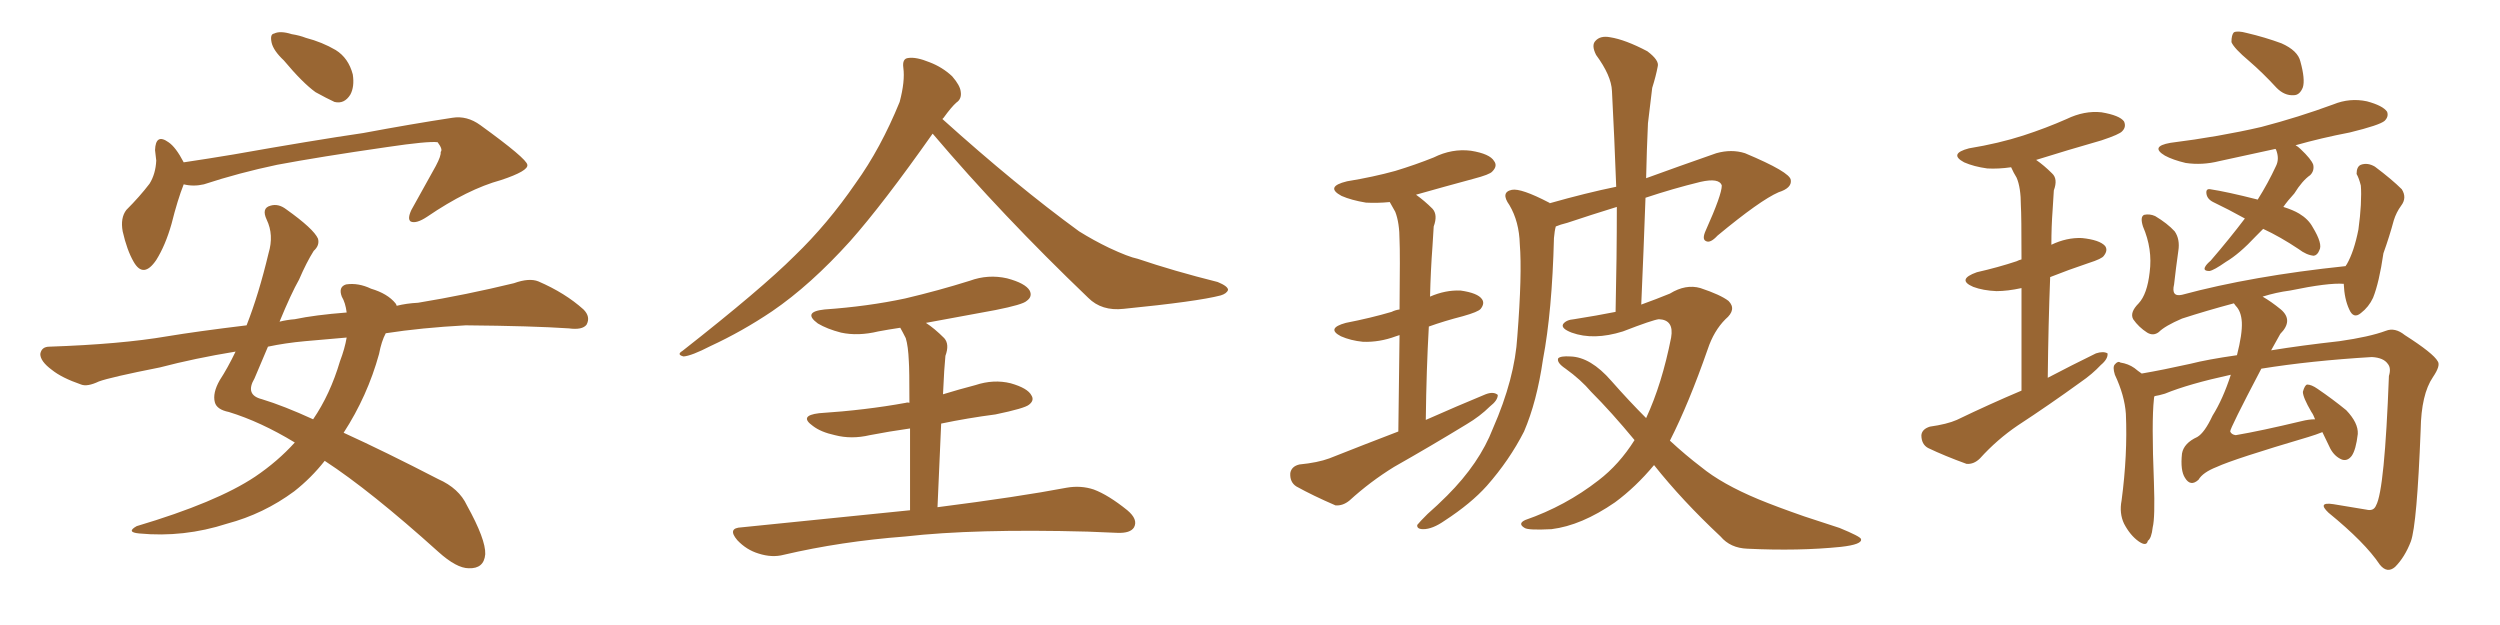 <svg xmlns="http://www.w3.org/2000/svg" xmlns:xlink="http://www.w3.org/1999/xlink" width="600" height="150"><path fill="#996633" padding="10" d="M68.12 14.50L68.12 14.50Q65.63 12.16 65.19 10.25L65.19 10.25Q64.75 8.20 65.77 8.06L65.77 8.06Q67.24 7.32 70.02 8.20L70.02 8.20Q71.92 8.50 73.39 9.08L73.39 9.08Q77.34 10.11 80.57 12.01L80.57 12.01Q83.64 13.92 84.67 17.87L84.67 17.87Q85.11 20.80 84.08 22.71L84.08 22.71Q82.62 25.05 80.27 24.46L80.27 24.46Q78.37 23.58 75.73 22.12L75.73 22.12Q72.66 19.92 68.12 14.50ZM44.09 44.24L44.09 44.24Q42.63 47.90 41.16 53.76L41.16 53.76Q39.70 58.89 37.50 62.40L37.50 62.40Q34.42 66.94 32.08 62.84L32.08 62.84Q30.47 60.06 29.44 55.52L29.44 55.52Q28.86 52.29 30.32 50.39L30.32 50.39Q33.54 47.17 35.89 44.09L35.89 44.09Q37.35 41.75 37.50 38.53L37.50 38.53Q37.35 37.06 37.21 36.04L37.21 36.04Q37.35 31.93 40.43 34.13L40.43 34.13Q42.19 35.30 44.09 38.96L44.09 38.96Q49.95 38.09 56.10 37.06L56.10 37.06Q75.15 33.69 87.16 31.93L87.16 31.93Q98.88 29.74 108.54 28.27L108.54 28.27Q112.06 27.69 115.28 30.03L115.28 30.03Q126.42 38.09 126.56 39.55L126.56 39.55Q126.86 41.02 120.26 43.21L120.26 43.21Q112.21 45.41 102.54 52.00L102.54 52.00Q99.90 53.76 98.58 53.17L98.58 53.17Q97.71 52.59 98.73 50.39L98.73 50.39Q101.81 44.82 104.59 39.84L104.59 39.84Q105.91 37.35 105.76 36.47L105.76 36.47Q106.35 35.89 105.03 34.13L105.03 34.13Q102.69 33.84 92.87 35.30L92.87 35.30Q76.61 37.65 66.50 39.55L66.50 39.55Q57.42 41.46 48.93 44.24L48.93 44.24Q46.44 44.82 44.09 44.24ZM70.75 106.20L70.75 106.20Q62.55 101.22 54.93 98.88L54.93 98.88Q52.00 98.29 51.56 96.53L51.56 96.53Q50.98 94.34 52.73 91.26L52.73 91.26Q54.64 88.33 56.54 84.38L56.54 84.38Q46.73 85.99 38.38 88.18L38.38 88.18Q26.51 90.53 23.73 91.55L23.73 91.55Q20.95 92.87 19.48 92.29L19.48 92.29Q14.79 90.67 12.45 88.77L12.45 88.77Q9.67 86.72 9.67 84.96L9.67 84.96Q9.96 83.20 11.87 83.20L11.87 83.20Q29.00 82.62 40.14 80.71L40.14 80.71Q47.17 79.54 59.18 78.08L59.18 78.08Q62.11 70.61 64.45 60.79L64.45 60.79Q65.77 56.40 64.01 52.73L64.01 52.73Q62.70 49.95 64.89 49.37L64.89 49.37Q66.80 48.78 68.70 50.24L68.70 50.24Q75.29 54.93 76.32 57.28L76.32 57.28Q76.76 58.89 75.29 60.21L75.29 60.21Q73.54 62.99 71.78 67.09L71.78 67.09Q69.87 70.46 67.09 77.20L67.09 77.20Q68.85 76.76 70.75 76.61L70.75 76.61Q75.59 75.59 83.20 75L83.20 75Q82.91 72.66 82.03 71.19L82.03 71.19Q81.15 68.85 83.06 68.26L83.06 68.26Q85.99 67.82 89.06 69.29L89.06 69.29Q93.02 70.46 94.92 72.80L94.92 72.80Q95.07 72.95 95.21 73.39L95.21 73.39Q97.56 72.80 100.34 72.66L100.34 72.66Q111.91 70.75 123.34 67.97L123.34 67.97Q127.00 66.65 129.20 67.53L129.20 67.53Q135.64 70.31 140.04 74.27L140.04 74.27Q141.80 76.03 140.77 77.93L140.77 77.93Q139.75 79.25 136.52 78.81L136.52 78.81Q127.73 78.22 111.77 78.08L111.77 78.08Q101.07 78.66 92.58 79.98L92.58 79.98Q91.55 81.88 90.97 84.96L90.97 84.96Q88.18 95.07 82.47 103.86L82.47 103.86Q92.43 108.40 105.18 114.99L105.18 114.99Q110.16 117.19 112.06 121.29L112.06 121.29Q116.60 129.49 116.46 133.01L116.46 133.01Q116.16 136.52 112.50 136.38L112.50 136.38Q109.57 136.38 105.18 132.42L105.18 132.42Q88.92 117.77 77.93 110.60L77.93 110.60Q74.71 114.70 70.61 117.92L70.61 117.92Q63.28 123.34 54.49 125.68L54.49 125.68Q44.09 129.05 33.40 128.03L33.40 128.03Q30.18 127.73 32.81 126.27L32.81 126.27Q52.00 120.56 61.23 114.40L61.23 114.40Q66.65 110.74 70.75 106.20ZM81.59 86.72L81.59 86.72L81.59 86.72Q82.76 83.64 83.20 81.01L83.20 81.01Q78.22 81.45 73.24 81.88L73.24 81.88Q68.41 82.32 64.31 83.20L64.31 83.20Q62.84 86.72 61.08 90.82L61.08 90.82Q58.74 94.78 62.84 95.80L62.84 95.80Q68.12 97.41 75.15 100.63L75.15 100.63Q79.25 94.63 81.59 86.72ZM223.83 32.08L223.83 32.08Q211.96 48.93 204.05 57.86L204.05 57.86Q194.53 68.41 185.30 74.71L185.30 74.71Q178.13 79.54 170.51 83.06L170.51 83.06Q165.97 85.40 164.06 85.55L164.06 85.55Q162.30 85.11 163.77 84.23L163.77 84.23Q182.81 69.29 190.72 61.38L190.72 61.38Q198.63 53.76 205.37 43.95L205.37 43.95Q211.38 35.60 215.92 24.46L215.92 24.46Q217.24 19.48 216.80 16.26L216.80 16.26Q216.50 14.06 217.97 13.92L217.97 13.92Q219.87 13.62 223.10 14.94L223.10 14.94Q226.17 16.11 228.52 18.31L228.52 18.31Q230.42 20.51 230.57 21.97L230.57 21.97Q230.86 23.73 229.54 24.61L229.54 24.61Q228.37 25.63 226.46 28.27L226.46 28.27Q226.32 28.42 226.17 28.56L226.17 28.56Q243.90 44.53 258.98 55.52L258.98 55.52Q262.50 57.71 266.16 59.47L266.16 59.47Q270.85 61.67 273.05 62.11L273.05 62.11Q281.69 65.04 292.24 67.68L292.24 67.68Q294.73 68.70 294.73 69.58L294.73 69.58Q294.43 70.46 292.97 70.90L292.97 70.90Q287.40 72.36 269.68 74.12L269.68 74.12Q264.40 74.71 261.18 71.48L261.18 71.48Q240.38 51.56 223.97 32.23L223.97 32.23Q223.83 32.08 223.83 32.08ZM218.41 122.46L218.41 122.46L218.41 122.46Q218.41 110.45 218.41 102.83L218.41 102.83Q213.28 103.56 208.74 104.44L208.74 104.44Q204.35 105.47 200.39 104.44L200.39 104.44Q197.02 103.71 195.12 102.25L195.12 102.25Q191.60 99.76 196.58 99.17L196.58 99.17Q207.71 98.44 217.38 96.68L217.38 96.68Q217.82 96.53 218.26 96.68L218.26 96.68Q218.26 88.48 218.12 86.72L218.12 86.72Q217.97 83.06 217.38 81.15L217.38 81.15Q216.65 79.69 216.06 78.66L216.06 78.66Q213.13 79.10 210.79 79.54L210.79 79.54Q205.96 80.71 201.86 79.83L201.86 79.83Q198.49 78.96 196.29 77.64L196.29 77.64Q192.48 74.85 197.90 74.27L197.90 74.27Q208.30 73.54 217.24 71.63L217.24 71.63Q225.29 69.73 232.76 67.38L232.76 67.38Q237.16 65.77 241.70 66.80L241.70 66.80Q246.09 67.97 247.12 69.73L247.12 69.73Q247.85 71.19 246.39 72.22L246.39 72.22Q245.51 73.10 238.92 74.41L238.92 74.41Q230.13 76.03 222.22 77.49L222.22 77.49Q224.27 78.81 226.61 81.15L226.61 81.15Q227.93 82.62 226.90 85.40L226.90 85.40Q226.76 86.87 226.61 89.06L226.61 89.06Q226.46 91.85 226.32 94.63L226.32 94.63Q230.13 93.46 234.08 92.43L234.08 92.43Q238.48 90.97 242.58 91.99L242.58 91.99Q246.68 93.16 247.56 94.92L247.56 94.92Q248.29 96.09 246.97 97.12L246.97 97.12Q245.95 98.00 238.92 99.46L238.92 99.46Q232.18 100.34 225.88 101.66L225.88 101.66Q225.44 111.04 225 121.73L225 121.73Q244.48 119.24 256.05 117.04L256.05 117.04Q259.42 116.46 262.50 117.48L262.50 117.48Q266.02 118.80 270.56 122.46L270.56 122.46Q273.19 124.66 272.17 126.56L272.17 126.56Q271.29 128.03 268.07 127.88L268.07 127.88Q264.70 127.73 261.04 127.59L261.04 127.59Q233.94 126.86 217.24 128.76L217.24 128.76Q201.86 129.93 188.09 133.15L188.09 133.15Q185.30 133.89 182.08 132.86L182.08 132.86Q179.15 131.98 176.95 129.64L176.95 129.64Q174.46 126.71 177.98 126.56L177.98 126.56Q199.51 124.37 218.41 122.46ZM335.60 103.56L335.60 103.56Q335.74 89.79 335.89 80.42L335.89 80.42Q335.45 80.57 335.01 80.71L335.01 80.71Q331.05 82.18 327.10 82.03L327.10 82.03Q324.17 81.74 321.83 80.71L321.83 80.71Q318.16 78.81 323.00 77.49L323.00 77.49Q329.00 76.32 333.98 74.85L333.98 74.85Q334.86 74.41 335.89 74.27L335.89 74.27Q336.04 60.35 335.89 57.71L335.89 57.71Q335.89 53.47 334.86 50.83L334.86 50.83Q334.13 49.51 333.54 48.49L333.54 48.49Q330.62 48.78 327.83 48.63L327.83 48.63Q324.32 48.05 321.97 47.02L321.97 47.02Q317.87 44.82 323.29 43.51L323.29 43.51Q329.59 42.48 334.86 41.02L334.86 41.02Q339.70 39.55 344.09 37.79L344.09 37.79Q348.49 35.60 353.03 36.18L353.03 36.18Q357.57 36.91 358.59 38.67L358.59 38.67Q359.47 39.84 358.15 41.16L358.15 41.16Q357.57 41.89 353.61 42.92L353.61 42.92Q346.58 44.82 339.84 46.73L339.84 46.73Q341.89 48.19 343.80 50.10L343.80 50.10Q345.12 51.56 344.09 54.35L344.09 54.35Q343.95 56.25 343.80 59.03L343.80 59.03Q343.36 64.89 343.21 71.19L343.21 71.19Q346.88 69.58 350.54 69.73L350.54 69.73Q354.64 70.31 355.66 71.78L355.66 71.78Q356.40 72.80 355.37 74.12L355.37 74.12Q354.79 74.85 351.12 75.88L351.12 75.88Q346.58 77.05 342.92 78.37L342.92 78.37Q342.33 88.77 342.19 100.78L342.19 100.78Q349.80 97.41 356.54 94.63L356.54 94.63Q358.45 93.90 359.47 94.78L359.47 94.78Q359.47 96.09 357.57 97.56L357.57 97.56Q355.22 99.90 352.00 101.81L352.00 101.81Q343.36 107.08 334.57 112.06L334.57 112.06Q328.86 115.58 323.88 120.12L323.88 120.12Q322.27 121.44 320.51 121.29L320.51 121.29Q315.09 118.95 311.13 116.75L311.13 116.75Q309.52 115.72 309.67 113.53L309.67 113.53Q309.96 111.91 311.87 111.47L311.87 111.47Q316.26 111.04 319.04 110.01L319.04 110.01Q327.54 106.64 335.60 103.56ZM396.97 111.62L396.97 111.62L396.97 111.62Q392.58 116.89 387.60 120.56L387.60 120.56Q379.54 126.12 372.36 127.00L372.36 127.00Q366.80 127.29 365.92 126.71L365.92 126.71Q364.16 125.68 366.06 124.80L366.06 124.80Q375.73 121.44 383.64 115.28L383.64 115.28Q388.62 111.47 392.29 105.62L392.29 105.62Q386.72 98.88 381.88 94.04L381.88 94.04Q379.39 91.11 375.73 88.48L375.73 88.48Q373.54 87.01 373.97 85.99L373.97 85.99Q374.56 85.40 376.90 85.55L376.90 85.55Q381.74 85.69 386.72 91.41L386.72 91.41Q390.97 96.24 395.07 100.34L395.07 100.34Q398.88 92.14 401.07 81.01L401.07 81.01Q401.81 76.76 398.14 76.61L398.14 76.61Q396.68 76.76 389.50 79.54L389.50 79.54Q382.47 81.74 377.20 79.83L377.20 79.83Q374.56 78.81 375.15 77.78L375.15 77.78Q375.88 76.76 377.78 76.61L377.78 76.61Q383.35 75.73 387.74 74.85L387.74 74.85Q388.04 61.67 388.04 49.66L388.04 49.66Q381.88 51.56 376.17 53.47L376.17 53.47Q374.41 53.91 373.39 54.35L373.39 54.35Q373.10 55.37 372.95 57.13L372.95 57.13Q372.51 74.71 370.31 86.28L370.31 86.28Q368.85 96.39 365.77 103.56L365.77 103.56Q362.26 110.45 356.84 116.60L356.84 116.60Q353.03 120.85 346.73 124.95L346.73 124.95Q343.80 127.00 341.60 127.00L341.60 127.00Q339.99 127.00 340.14 125.98L340.14 125.98Q340.72 125.24 342.63 123.34L342.63 123.34Q344.97 121.29 347.31 118.95L347.31 118.95Q355.08 111.18 358.30 102.83L358.30 102.83Q363.57 90.82 364.16 80.71L364.16 80.71Q365.33 65.77 364.75 58.59L364.75 58.59Q364.60 53.17 362.26 49.22L362.26 49.22Q360.06 46.14 362.84 45.56L362.84 45.56Q365.04 45.12 371.78 48.63L371.78 48.63Q371.92 48.63 371.92 48.78L371.92 48.78Q380.71 46.29 387.89 44.82L387.89 44.82Q387.45 32.81 386.87 21.83L386.87 21.83Q386.72 18.16 383.06 13.18L383.06 13.18Q381.88 10.84 382.91 9.81L382.91 9.81Q384.08 8.50 386.43 8.94L386.43 8.94Q390.09 9.52 395.36 12.30L395.36 12.30Q398.29 14.50 397.85 15.97L397.85 15.97Q397.41 18.31 396.53 21.09L396.53 21.09Q396.09 24.61 395.51 29.59L395.51 29.59Q395.21 36.04 395.07 42.77L395.07 42.77Q402.69 39.99 411.91 36.77L411.91 36.77Q415.58 35.74 418.80 36.77L418.80 36.77Q429.64 41.31 429.79 43.21L429.79 43.21Q430.08 45.12 426.86 46.14L426.86 46.14Q422.46 48.05 412.21 56.54L412.21 56.54Q410.45 58.45 409.42 57.86L409.42 57.86Q408.40 57.42 409.42 55.22L409.42 55.22Q413.23 46.73 413.23 44.53L413.23 44.53Q412.65 42.63 408.11 43.65L408.11 43.65Q401.51 45.26 394.92 47.46L394.92 47.46Q394.48 59.91 393.90 73.10L393.90 73.10Q397.56 71.78 400.78 70.46L400.78 70.46Q404.59 68.12 408.11 69.14L408.11 69.14Q412.94 70.75 414.84 72.22L414.84 72.22Q416.89 74.27 414.11 76.61L414.11 76.61Q411.33 79.39 409.86 83.79L409.86 83.79Q405.32 96.83 400.78 105.76L400.78 105.76Q404.59 109.28 408.25 112.06L408.25 112.06Q413.23 116.16 422.02 119.82L422.02 119.82Q426.27 121.58 433.01 123.93L433.01 123.93Q437.40 125.39 441.50 126.71L441.50 126.71Q446.48 128.76 446.63 129.35L446.63 129.35Q447.07 130.66 441.80 131.25L441.80 131.25Q431.69 132.28 419.38 131.69L419.38 131.69Q415.28 131.54 412.94 128.76L412.94 128.76Q403.71 120.12 396.97 111.62ZM485.16 93.75L485.16 93.75Q485.16 78.81 485.16 69.14L485.16 69.14Q481.79 69.87 479.15 69.87L479.15 69.87Q475.93 69.73 473.58 68.85L473.58 68.85Q469.48 67.09 474.46 65.33L474.46 65.33Q479.59 64.16 483.98 62.70L483.98 62.70Q484.57 62.40 485.16 62.26L485.16 62.26Q485.16 51.56 485.01 49.37L485.01 49.37Q485.01 44.97 483.98 42.63L483.98 42.63Q483.25 41.46 482.67 40.14L482.67 40.14Q479.59 40.58 476.95 40.43L476.95 40.43Q473.73 39.99 471.39 38.96L471.39 38.96Q467.58 36.91 472.56 35.60L472.56 35.60Q479.74 34.42 485.60 32.52L485.60 32.52Q491.02 30.76 496.00 28.56L496.00 28.56Q500.24 26.51 504.35 26.95L504.35 26.95Q508.74 27.69 509.77 29.15L509.77 29.15Q510.35 30.47 509.33 31.49L509.33 31.49Q508.74 32.23 504.35 33.69L504.35 33.69Q496.14 36.04 488.67 38.38L488.67 38.38Q490.58 39.70 492.48 41.60L492.48 41.60Q493.95 42.92 492.92 45.70L492.92 45.70Q492.77 47.61 492.63 50.39L492.63 50.39Q492.33 54.35 492.33 58.74L492.33 58.74Q496.00 56.98 499.66 57.13L499.66 57.13Q503.91 57.57 505.22 59.03L505.22 59.03Q505.96 60.06 504.93 61.38L504.93 61.38Q504.49 62.11 501.27 63.13L501.27 63.13Q496.44 64.75 492.04 66.50L492.04 66.50Q491.60 77.78 491.46 90.67L491.46 90.67Q497.31 87.60 503.03 84.81L503.03 84.81Q504.79 84.23 505.81 84.81L505.81 84.81Q505.96 86.13 504.20 87.60L504.20 87.60Q502.15 89.79 499.37 91.70L499.37 91.70Q491.89 97.12 484.28 102.10L484.28 102.10Q479.30 105.47 475.20 110.01L475.20 110.01Q473.73 111.47 471.97 111.33L471.97 111.33Q466.70 109.42 462.74 107.52L462.74 107.52Q461.13 106.64 461.13 104.44L461.13 104.44Q461.28 102.98 463.18 102.39L463.18 102.39Q467.29 101.81 469.63 100.78L469.63 100.78Q477.54 96.97 485.16 93.75ZM539.79 14.65L539.79 14.65Q536.13 11.57 535.55 10.11L535.55 10.11Q535.55 8.35 536.13 7.76L536.13 7.76Q537.01 7.32 539.21 7.91L539.21 7.91Q543.60 8.94 547.56 10.40L547.56 10.40Q551.51 12.16 552.10 14.79L552.10 14.79Q553.27 19.04 552.69 20.95L552.69 20.95Q551.95 22.85 550.49 22.85L550.49 22.85Q548.29 23.00 546.39 21.09L546.39 21.09Q543.02 17.43 539.79 14.65ZM543.16 54.93L543.16 54.93Q542.29 55.81 541.41 56.69L541.41 56.69Q537.45 60.94 534.23 62.84L534.23 62.84Q531.30 64.89 530.27 65.04L530.27 65.04Q528.66 65.04 529.25 64.01L529.25 64.01Q529.54 63.43 530.57 62.55L530.57 62.55Q535.11 57.28 538.77 52.44L538.77 52.44Q534.81 50.24 531.15 48.49L531.15 48.49Q529.69 47.75 529.54 46.44L529.54 46.44Q529.39 45.26 530.42 45.41L530.42 45.41Q534.38 46.00 541.85 47.90L541.85 47.90Q544.34 43.95 546.24 39.84L546.24 39.84Q547.12 38.09 546.24 35.89L546.24 35.89Q546.09 35.74 546.09 35.74L546.09 35.74Q539.21 37.21 532.62 38.67L532.62 38.67Q528.52 39.70 524.56 39.11L524.56 39.11Q521.48 38.38 519.58 37.35L519.58 37.35Q515.92 35.16 520.90 34.28L520.90 34.28Q532.62 32.81 542.72 30.47L542.72 30.47Q551.66 28.13 560.01 25.05L560.01 25.05Q563.96 23.44 568.07 24.32L568.07 24.32Q571.88 25.34 572.90 26.81L572.90 26.81Q573.34 27.98 572.31 29.00L572.31 29.00Q571.14 30.03 563.96 31.79L563.96 31.79Q557.08 33.11 550.93 34.86L550.93 34.86Q551.51 35.16 552.10 35.74L552.10 35.74Q554.74 38.23 555.18 39.55L555.18 39.55Q555.47 41.02 554.44 42.04L554.44 42.04Q552.54 43.36 550.63 46.44L550.63 46.44Q549.02 48.19 548.00 49.66L548.00 49.66Q550.34 50.39 551.81 51.27L551.81 51.27Q554.00 52.59 555.03 54.49L555.03 54.49Q557.52 58.59 556.64 60.06L556.64 60.06Q556.20 61.23 555.32 61.38L555.32 61.38Q553.56 61.23 551.66 59.77L551.66 59.77Q547.27 56.84 543.16 54.93ZM557.37 103.71L557.37 103.71L557.37 103.71Q555.91 104.30 554.00 104.88L554.00 104.88Q536.13 110.16 532.03 112.06L532.03 112.06Q528.66 113.38 527.64 115.14L527.64 115.14Q525.73 116.89 524.41 114.70L524.41 114.70Q523.24 112.94 523.68 108.84L523.68 108.84Q524.12 106.35 527.34 104.88L527.34 104.88Q529.10 103.86 531.01 99.76L531.01 99.76Q533.50 95.80 535.40 89.94L535.40 89.94Q525.29 92.14 519.58 94.48L519.58 94.48Q518.12 94.92 517.09 95.07L517.09 95.07Q516.94 95.36 516.94 95.80L516.94 95.80Q516.36 101.07 516.94 115.72L516.94 115.72Q517.24 124.22 516.65 126.56L516.65 126.56Q516.36 129.20 515.48 129.79L515.48 129.79Q515.19 131.25 513.28 129.93L513.28 129.93Q511.23 128.47 509.77 125.68L509.77 125.68Q508.59 123.19 509.18 120.12L509.18 120.12Q510.64 109.13 510.21 99.32L510.21 99.32Q509.91 94.92 507.57 89.94L507.57 89.94Q506.98 88.04 507.57 87.45L507.57 87.45Q508.30 86.57 508.89 87.01L508.89 87.01Q510.79 87.30 512.26 88.33L512.26 88.33Q513.13 89.06 514.01 89.65L514.01 89.65Q519.14 88.77 525.73 87.30L525.73 87.30Q529.69 86.28 536.87 85.25L536.87 85.25Q538.18 80.13 538.04 77.34L538.04 77.34Q537.89 74.71 536.57 73.39L536.57 73.39Q536.28 72.95 536.13 72.80L536.13 72.80Q529.54 74.56 523.68 76.46L523.68 76.46Q519.58 78.22 518.12 79.69L518.12 79.69Q516.80 80.71 515.33 79.83L515.33 79.83Q513.28 78.52 511.96 76.61L511.96 76.61Q511.08 75 513.28 72.80L513.28 72.80Q515.33 70.61 515.92 65.33L515.92 65.33Q516.65 59.77 514.31 54.35L514.31 54.35Q513.57 52.00 514.60 51.56L514.60 51.56Q515.92 51.27 517.24 51.86L517.24 51.86Q520.17 53.61 521.92 55.52L521.92 55.52Q523.24 57.42 522.80 60.21L522.80 60.21Q522.22 64.31 521.78 68.26L521.78 68.26Q521.04 71.34 523.68 70.75L523.68 70.75Q540.53 66.21 562.94 63.87L562.94 63.87Q563.09 63.57 563.23 63.43L563.23 63.43Q564.99 60.35 566.02 55.08L566.02 55.08Q566.46 51.86 566.60 49.22L566.60 49.22Q566.75 46.29 566.60 44.53L566.60 44.53Q566.16 42.77 565.58 41.75L565.58 41.75Q565.58 39.99 566.60 39.55L566.60 39.55Q568.21 38.96 569.97 39.99L569.97 39.99Q574.07 43.07 576.42 45.41L576.42 45.41Q577.73 47.46 576.27 49.37L576.27 49.37Q575.10 50.98 574.51 52.88L574.51 52.88Q573.49 56.69 572.02 60.79L572.02 60.79Q571.00 67.82 569.53 71.48L569.53 71.48Q568.51 73.68 566.60 75.15L566.60 75.15Q564.84 76.61 563.82 74.27L563.82 74.27Q562.65 71.78 562.50 68.12L562.50 68.12Q558.84 67.82 549.61 69.73L549.61 69.73Q546.24 70.17 543.02 71.19L543.02 71.19Q545.07 72.36 547.41 74.27L547.41 74.27Q550.49 76.90 547.27 80.13L547.27 80.13Q546.09 82.18 545.07 84.08L545.07 84.08Q552.25 82.91 561.47 81.88L561.47 81.88Q568.65 80.86 572.61 79.39L572.61 79.39Q574.80 78.52 577.15 80.42L577.15 80.42Q584.03 84.81 585.06 86.72L585.06 86.72Q585.79 87.74 583.89 90.53L583.89 90.53Q581.10 94.63 580.96 103.13L580.96 103.13Q580.08 125.83 578.61 129.93L578.61 129.93Q577.15 133.74 574.80 136.08L574.80 136.08Q572.90 137.70 571.14 135.50L571.14 135.50Q567.63 130.22 558.84 123.05L558.84 123.05Q556.05 120.41 560.01 121.00L560.01 121.00Q564.26 121.73 567.92 122.31L567.92 122.31Q569.68 122.75 570.26 121.29L570.26 121.29Q572.31 117.63 573.34 90.23L573.34 90.23Q573.93 88.33 573.05 87.30L573.05 87.30Q572.02 85.84 569.24 85.69L569.24 85.69Q554.59 86.57 542.72 88.48L542.72 88.48Q535.11 102.98 535.25 103.56L535.25 103.56Q535.55 104.30 536.57 104.44L536.57 104.44Q542.58 103.42 552.39 101.07L552.39 101.07Q554.15 100.63 555.62 100.63L555.62 100.63Q555.18 99.46 554.74 98.88L554.74 98.88Q552.69 95.36 552.69 94.04L552.69 94.04Q553.13 92.43 553.71 92.29L553.71 92.29Q554.74 92.29 556.20 93.31L556.20 93.31Q559.86 95.80 563.09 98.44L563.09 98.44Q566.02 101.51 565.87 104.15L565.87 104.15Q565.43 107.96 564.40 109.42L564.40 109.42Q563.38 110.74 562.06 110.30L562.06 110.30Q560.30 109.57 559.28 107.67L559.28 107.67Q558.25 105.47 557.37 103.71Z"/></svg>